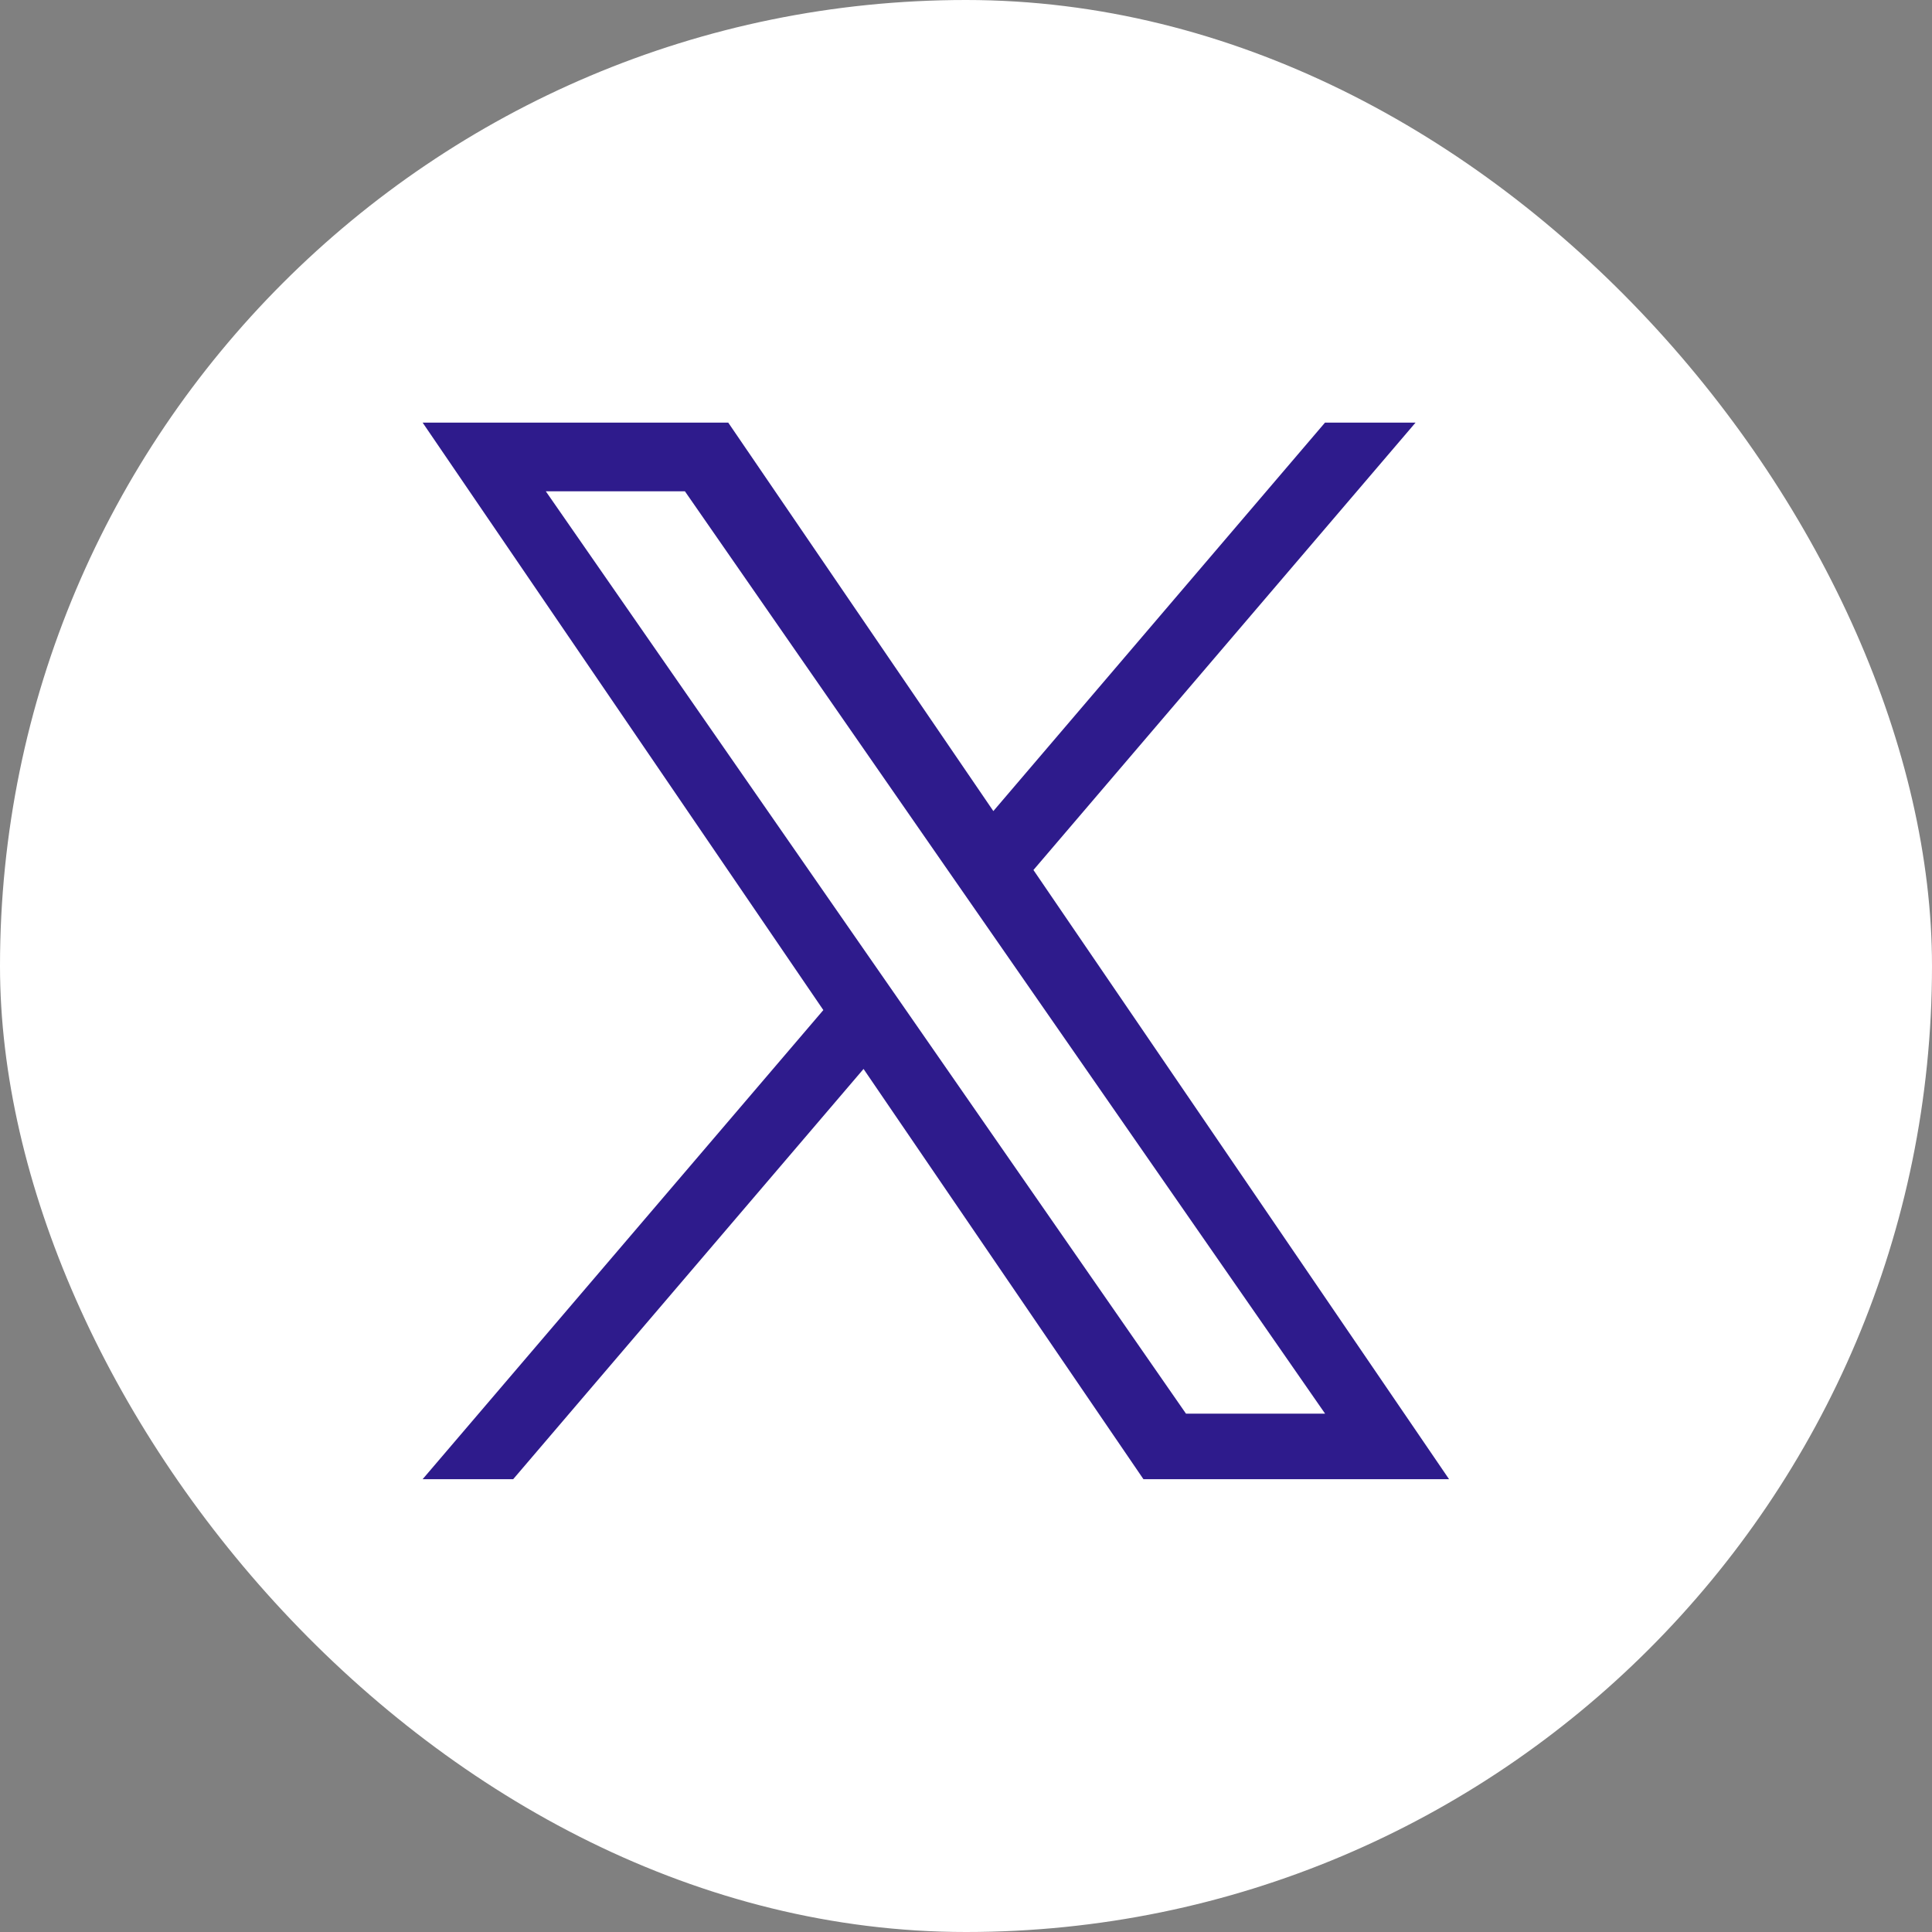 <svg width="32" height="32" viewBox="0 0 32 32" fill="none" xmlns="http://www.w3.org/2000/svg">
<rect x="0" y="0" width="32" height="32" fill="#808080" stroke="none"/>
<rect width="32" height="32" rx="16" fill="white"/>
<path d="M17.117 14.41L23.446 7H21.946L16.453 13.434L12.062 7H7L13.637 16.73L7 24.5H8.5L14.303 17.705L18.939 24.5H24.001L17.117 14.41ZM15.064 16.815L14.391 15.846L9.04 8.137H11.344L15.661 14.359L16.334 15.328L21.948 23.415H19.644L15.064 16.815Z" fill="#2E1B8C"/>
</svg>

